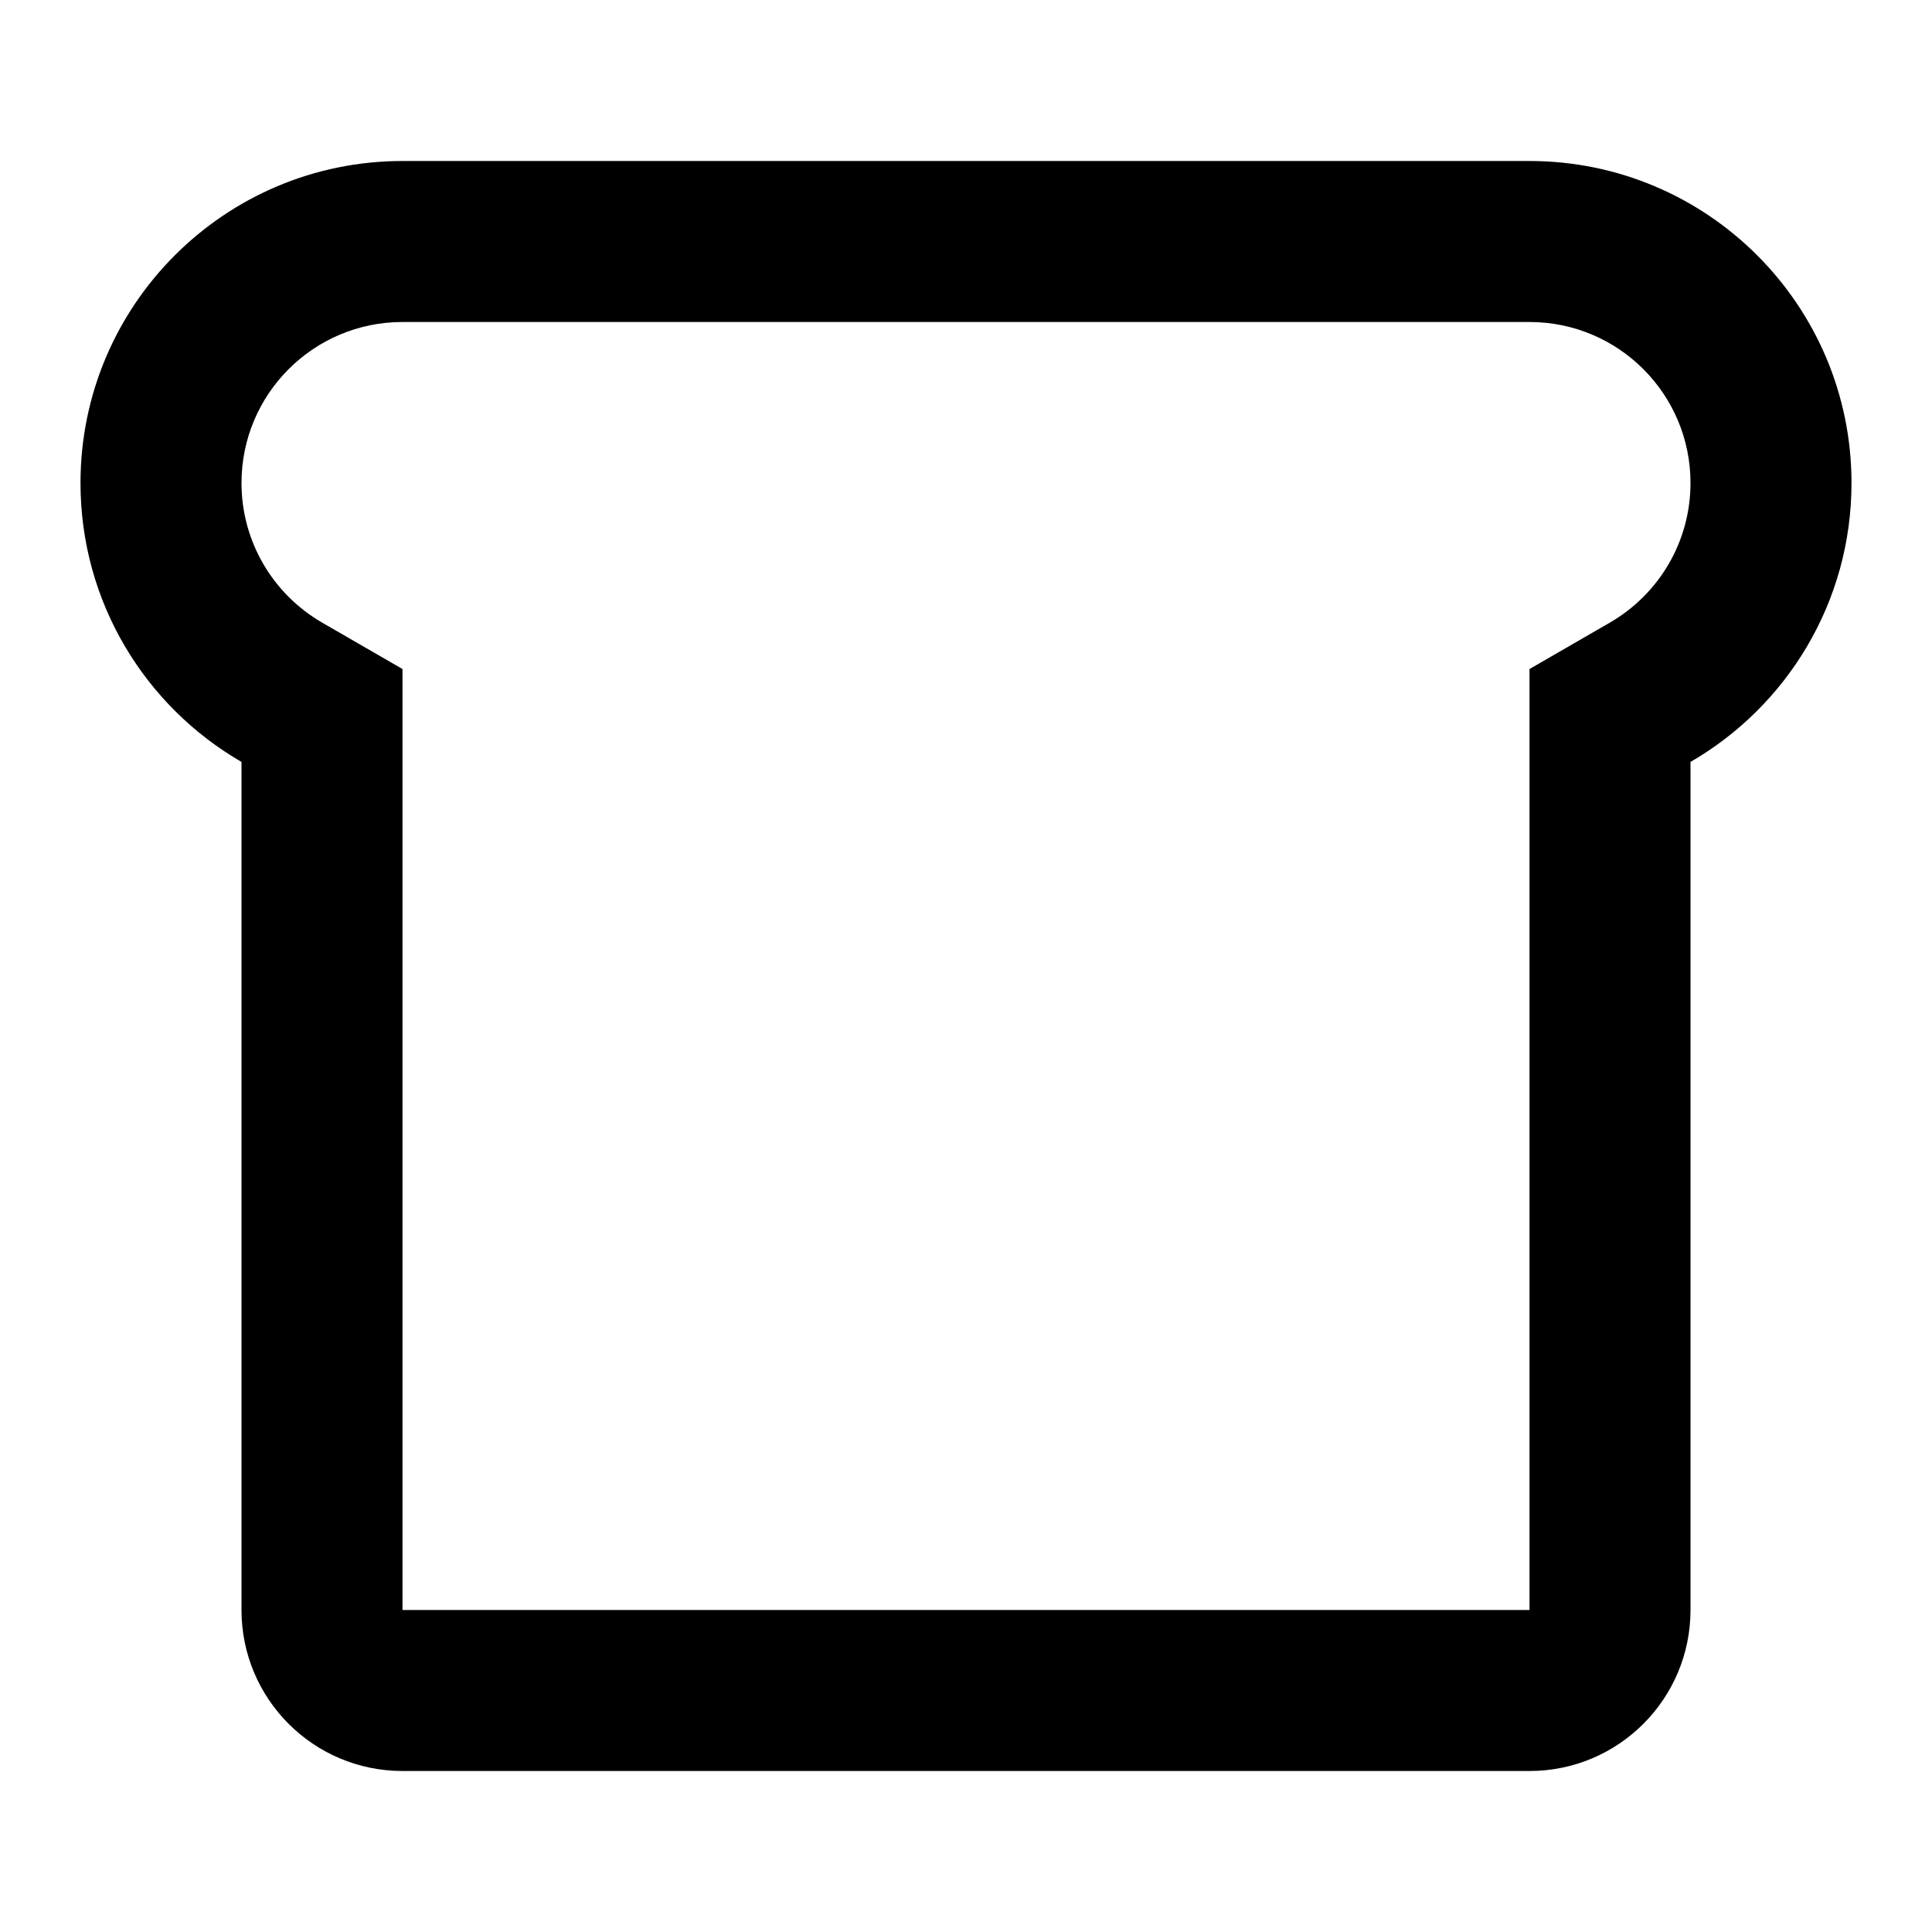 <?xml version="1.0" encoding="utf-8"?><!-- Скачано с сайта svg4.ru / Downloaded from svg4.ru -->
<svg fill="#000000" width="800px" height="800px" viewBox="0 0 24 24" xmlns="http://www.w3.org/2000/svg">
  <path fill-rule="evenodd" d="M21,9.465 L21,20 C21,21.105 20.105,22 19,22 L5,22 C3.895,22 3,21.105 3,20 L3,9.465 C1.804,8.773 1,7.481 1,6 C1,3.791 2.791,2 5,2 L19,2 C21.209,2 23,3.791 23,6 C23,7.481 22.196,8.773 21,9.465 Z M5,20 L19,20 L19,8.311 L19.999,7.734 C20.614,7.377 21,6.723 21,6 C21,4.895 20.105,4 19,4 L5,4 C3.895,4 3,4.895 3,6 C3,6.723 3.386,7.377 4.001,7.734 L5,8.311 L5,20 Z"/>
</svg>